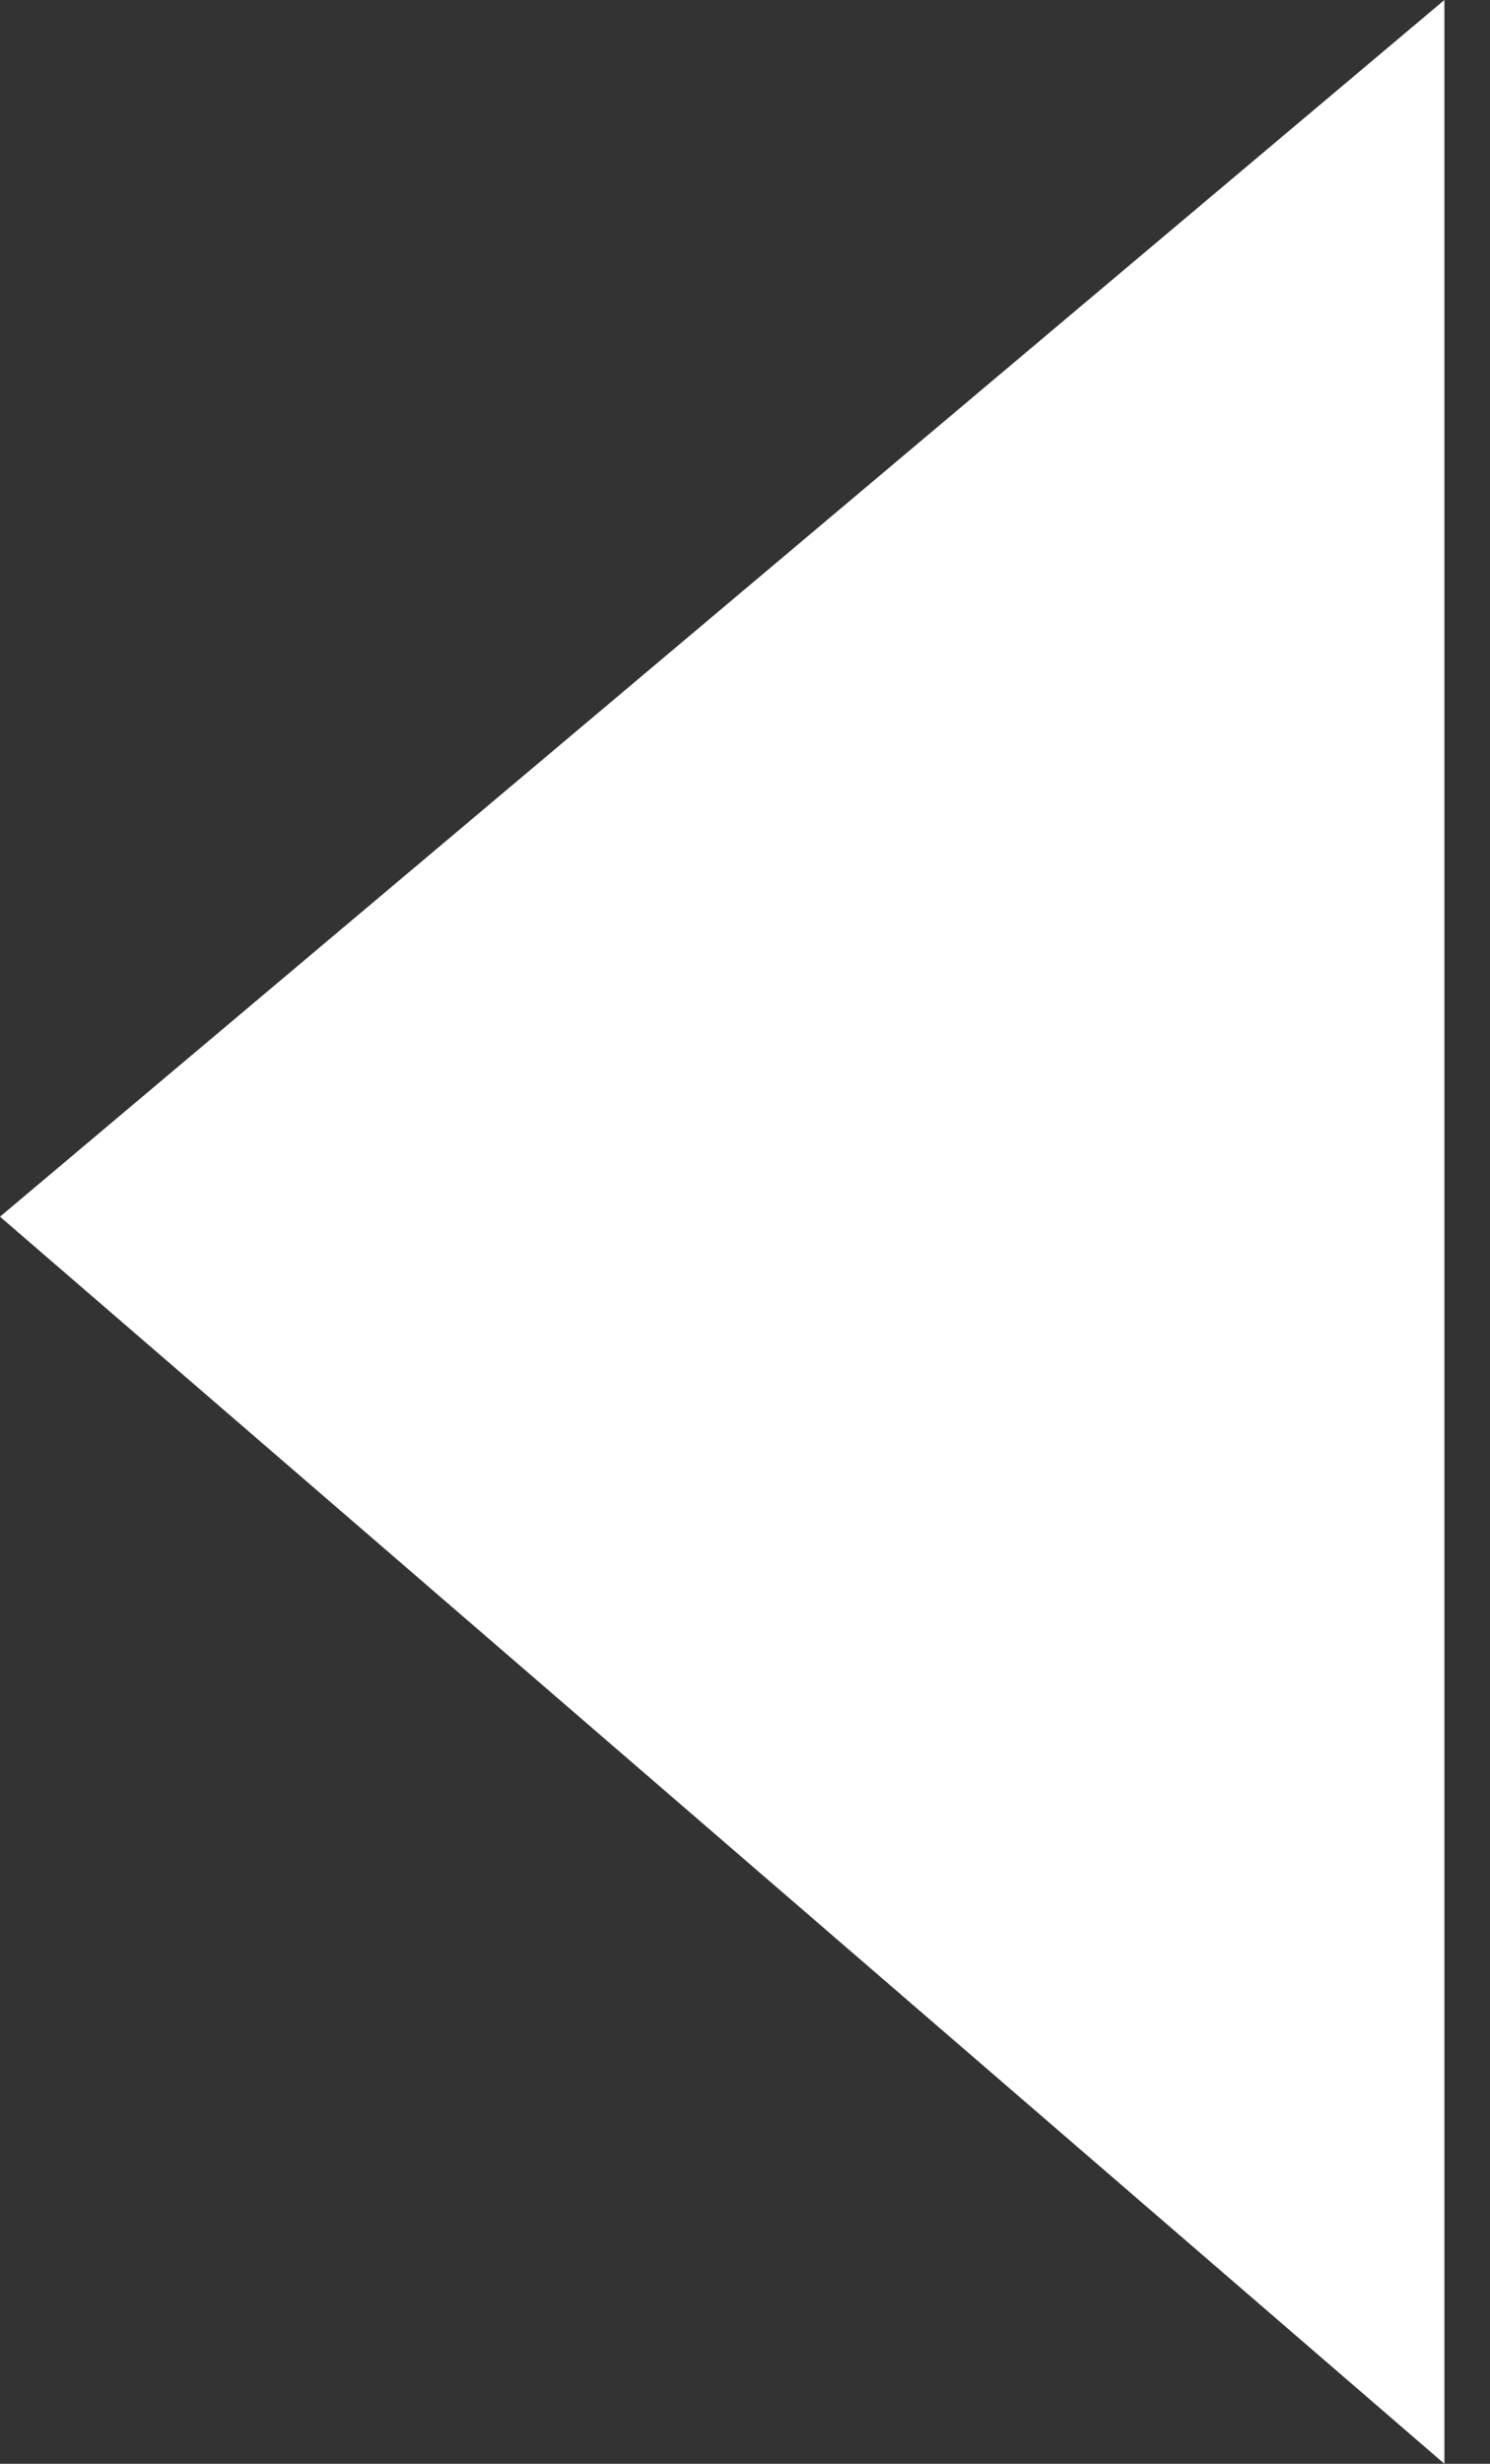 <?xml version="1.0" encoding="utf-8"?>
<!-- Generator: Adobe Illustrator 23.0.4, SVG Export Plug-In . SVG Version: 6.00 Build 0)  -->
<svg version="1.1" id="Layer_1" xmlns="http://www.w3.org/2000/svg" xmlns:xlink="http://www.w3.org/1999/xlink" x="0px" y="0px"
	 viewBox="0 0 9.8 16.2" style="enable-background:new 0 0 9.8 16.2;" xml:space="preserve">
<rect x="0" y="0" width="9.8" height="16.2" fill="#333333" stroke="none"/>
<style type="text/css">
	.st0{fill:#FFFFFF;}
</style>
<polyline class="st0" points="0,8 9.5,0 9.5,16.2 "/>
</svg>
